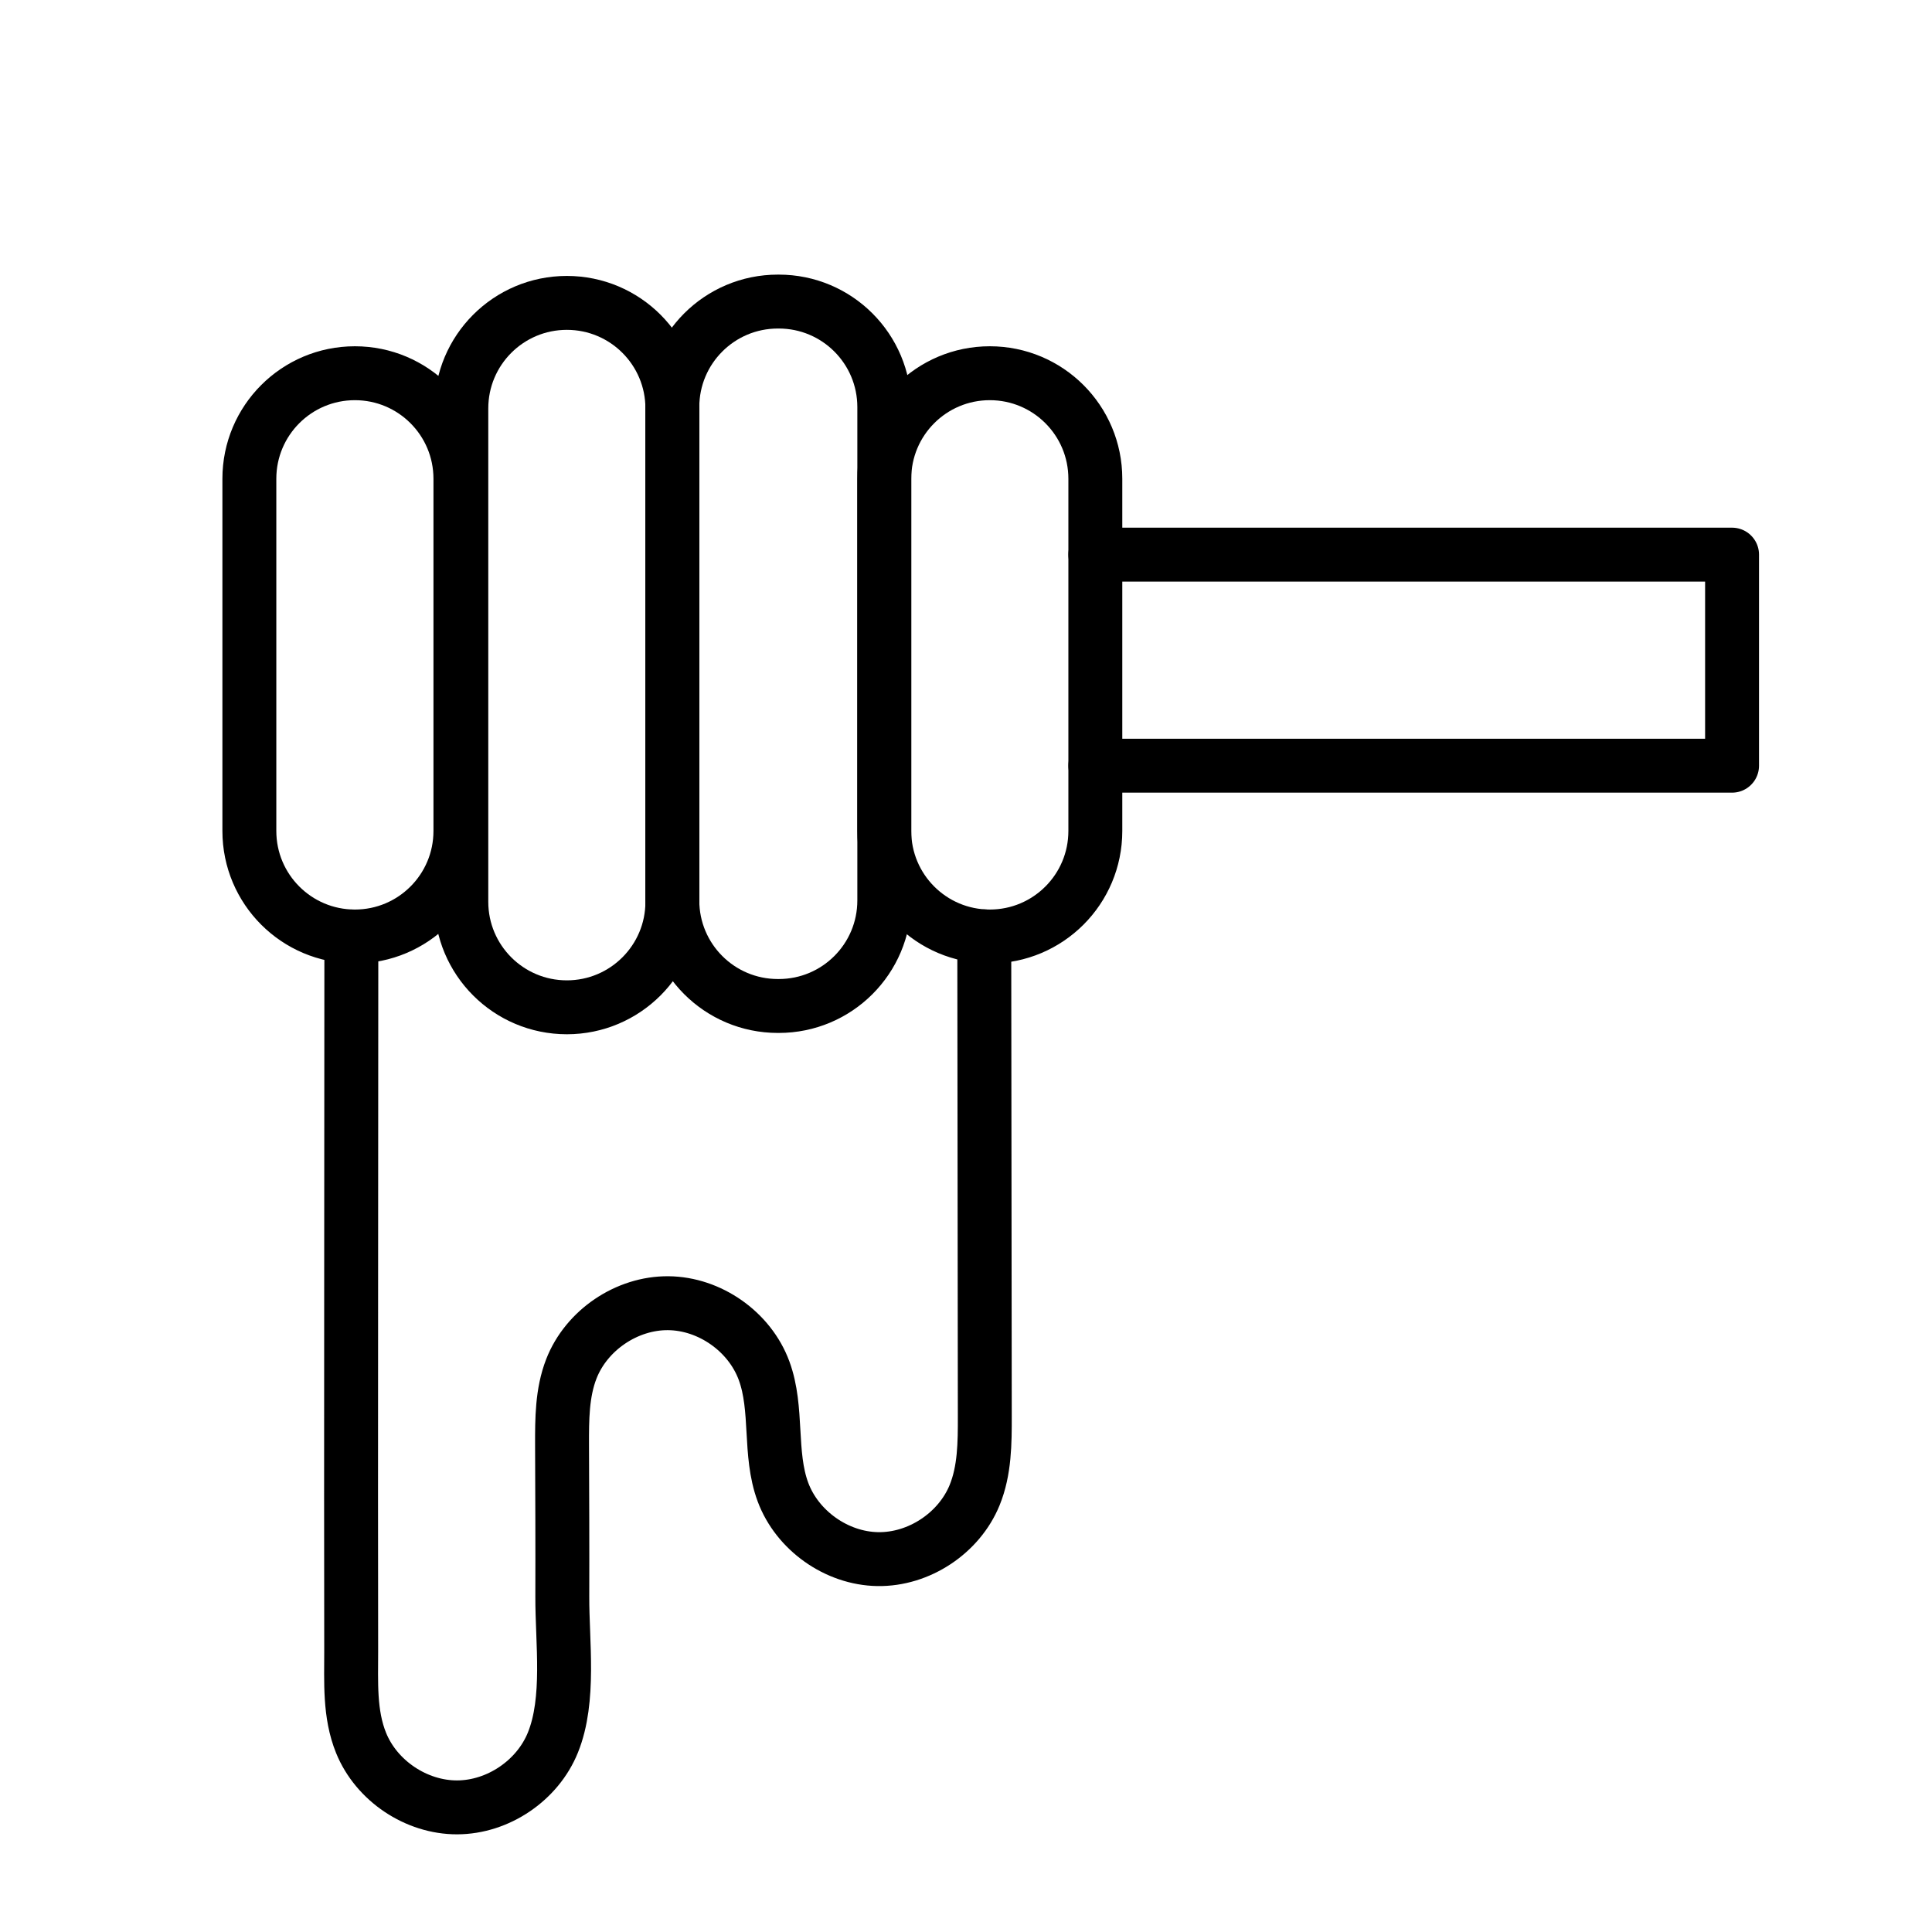 <svg xmlns="http://www.w3.org/2000/svg" width="430" height="430" fill="none" viewBox="0 0 430 430"><g stroke="#000" stroke-linecap="round" stroke-linejoin="round" stroke-miterlimit="10" stroke-width="12"><path d="M219.066 208.407c.036 33.893.083 72.941.118 106.822.012 5.943-.024 12.049-2.267 17.545-3.464 8.468-12.413 14.387-21.573 14.234-9.148-.153-17.909-6.353-21.092-14.938s-1.033-18.438-4.204-27.023c-3.195-8.667-12.073-14.914-21.315-14.997-9.243-.082-18.227 6.013-21.574 14.621-2.078 5.344-2.078 11.228-2.066 16.959.046 11.238.093 22.489.058 33.728-.035 10.158 1.785 22.877-2.09 32.471-3.406 8.444-12.202 14.41-21.315 14.434-9.102.023-17.945-5.896-21.374-14.328-2.642-6.494-2.196-13.634-2.208-20.493-.082-31.168.047-131.695.035-159.011m165.588-38.012H385.5v-46.976H243.787"></path><path d="M173.327 223.899h-.2c-12.977 0-23.487-10.51-23.487-23.487V90.607c0-12.977 10.51-23.488 23.487-23.488h.2c12.977 0 23.488 10.51 23.488 23.488v109.805c0 12.977-10.511 23.487-23.488 23.487"></path><path d="M220.298 208.433c-12.977 0-23.487-10.511-23.487-23.488v-78.39c0-12.977 10.51-23.488 23.487-23.488s23.488 10.511 23.488 23.488v78.39c0 12.977-10.511 23.488-23.488 23.488m-141.31.001c-12.977 0-23.488-10.511-23.488-23.488v-78.39c0-12.977 10.51-23.488 23.488-23.488s23.487 10.511 23.487 23.488v78.39c0 12.977-10.51 23.488-23.487 23.488m47.174 15.759c-12.976 0-23.487-10.51-23.487-23.487V90.901c0-12.977 10.511-23.488 23.487-23.488 12.977 0 23.488 10.51 23.488 23.488v109.805c0 12.977-10.522 23.487-23.488 23.487"></path></g></svg>